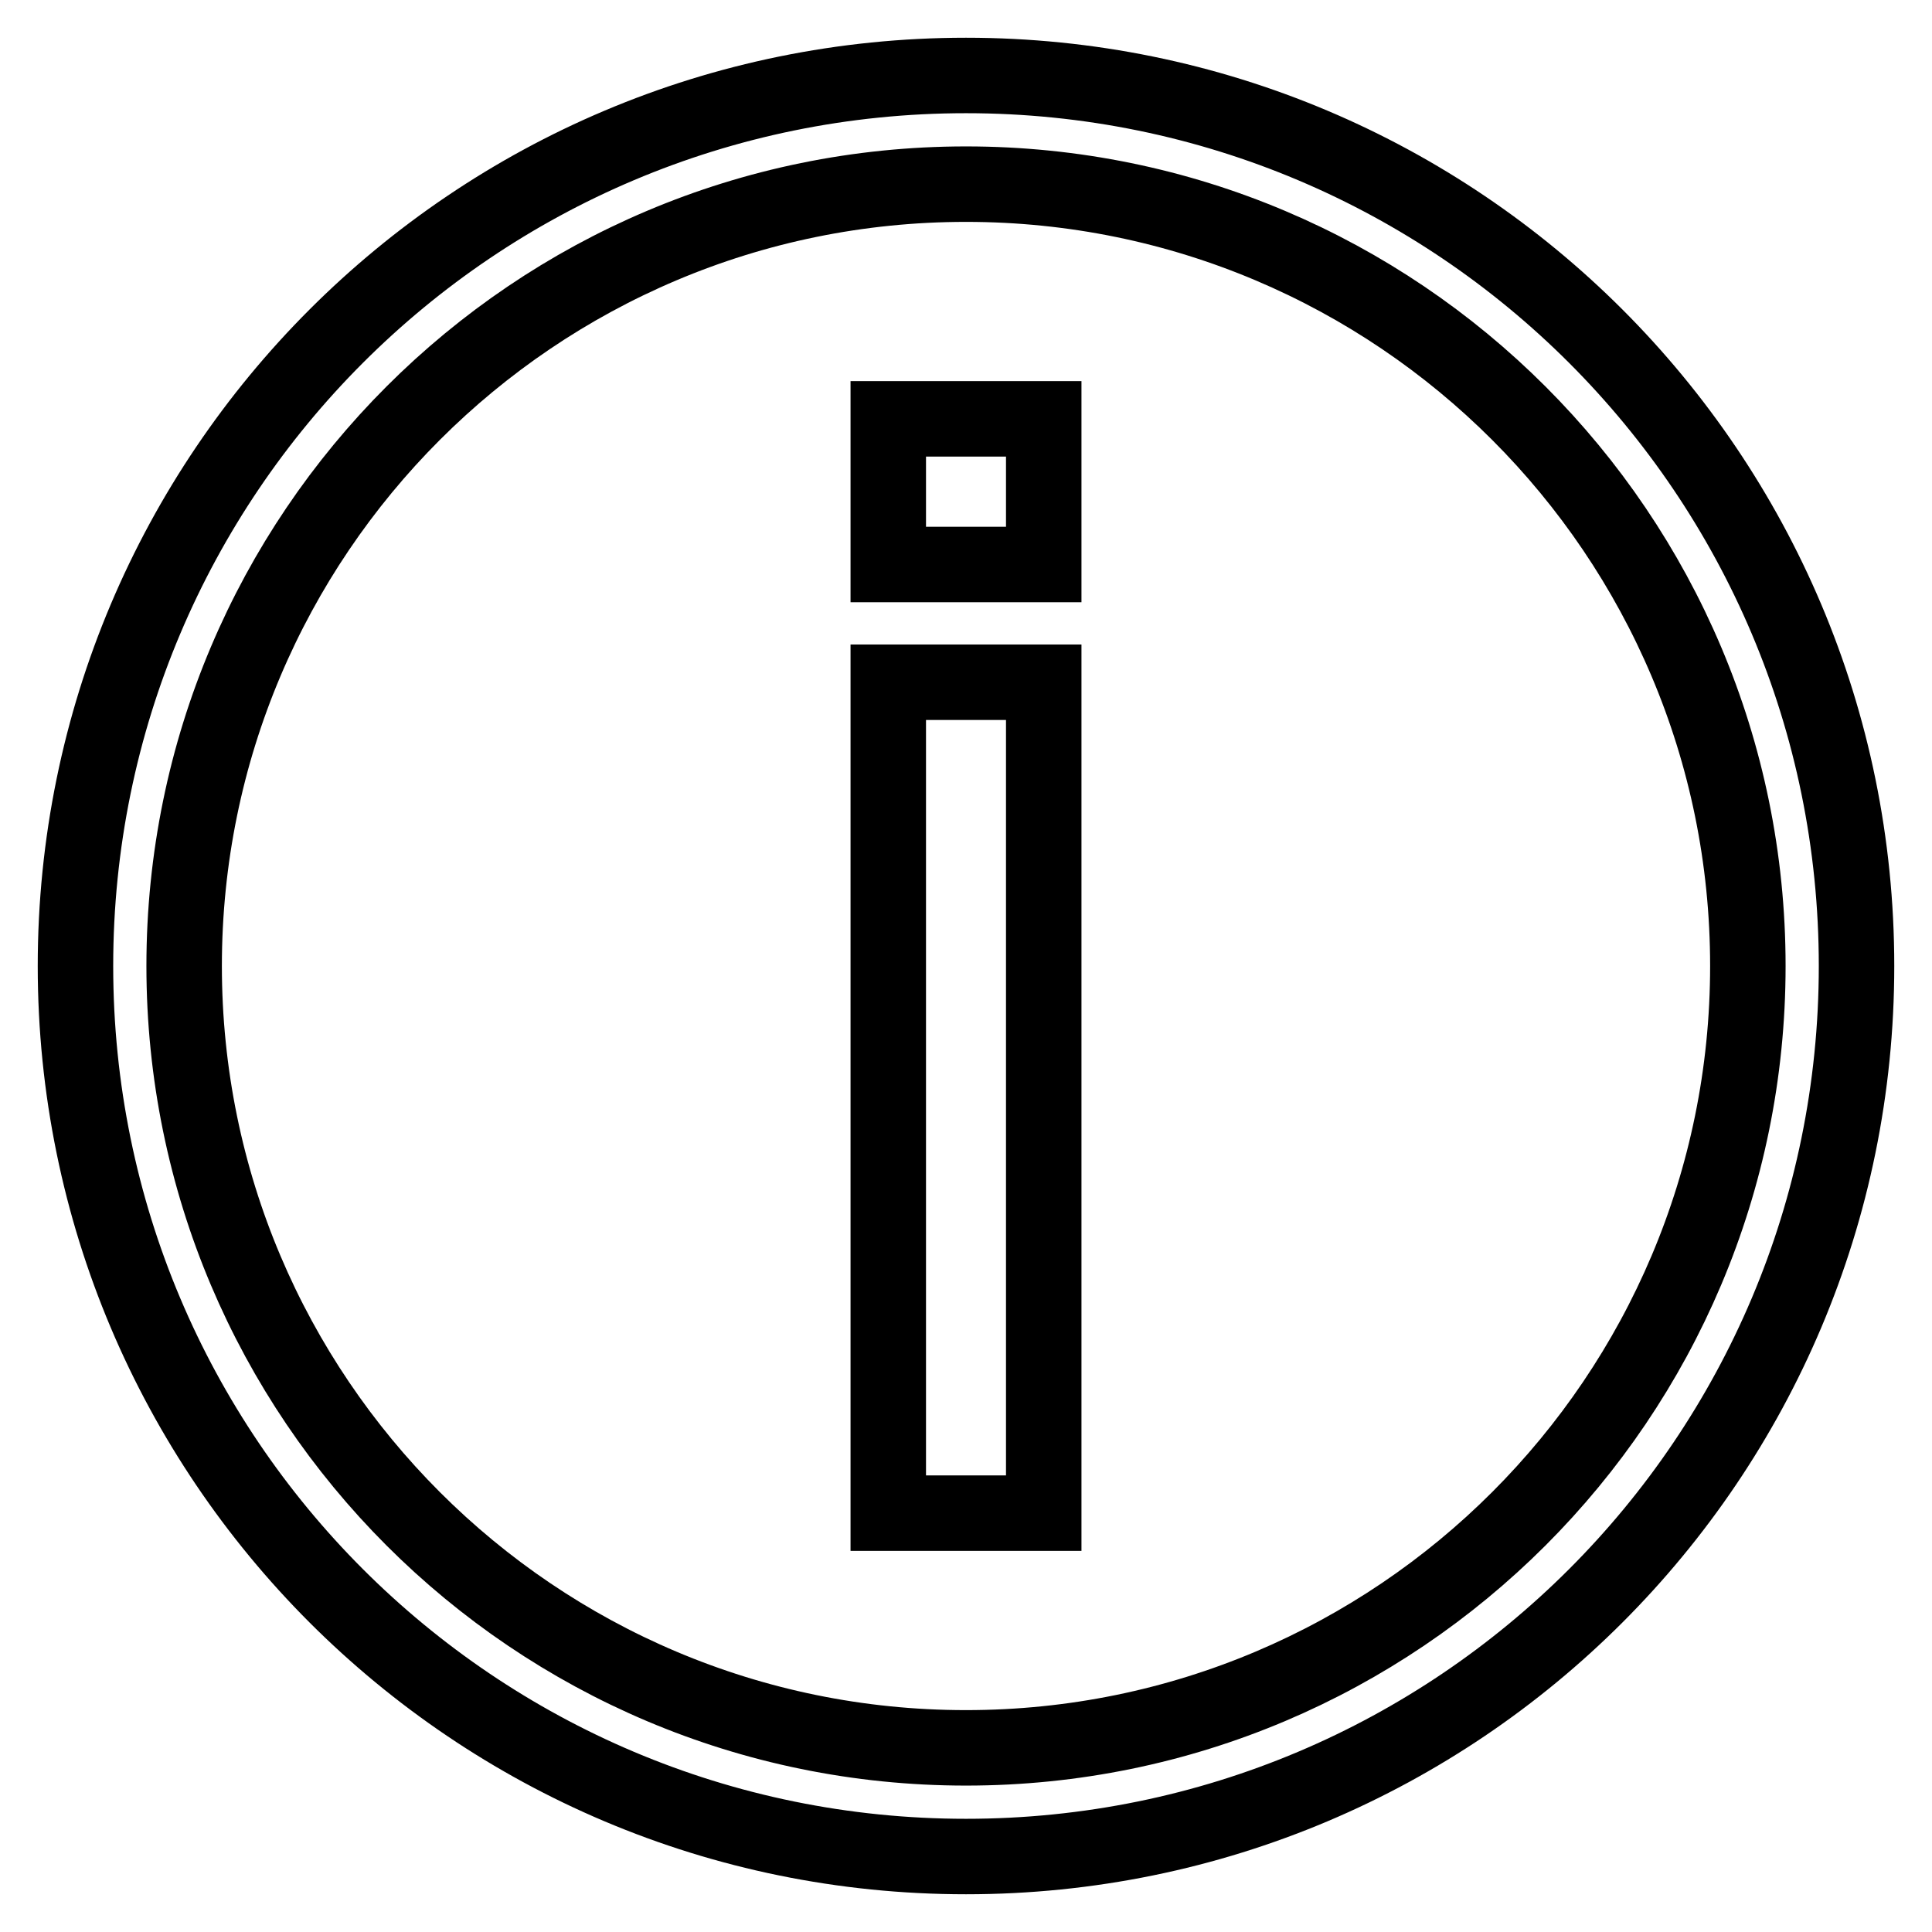 <?xml version="1.0" encoding="utf-8"?>
<!-- Svg Vector Icons : http://www.onlinewebfonts.com/icon -->
<!DOCTYPE svg PUBLIC "-//W3C//DTD SVG 1.1//EN" "http://www.w3.org/Graphics/SVG/1.1/DTD/svg11.dtd">
<svg version="1.1" xmlns="http://www.w3.org/2000/svg" xmlns:xlink="http://www.w3.org/1999/xlink" x="0px" y="0px" viewBox="0 0 256 256" enable-background="new 0 0 256 256" xml:space="preserve">
<g><g><path stroke-width="10" fill-opacity="0" stroke="#000000"  d="M128,10C62.8,10,10,62.8,10,128c0,65.2,52.8,118,118,118c65.2,0,118-52.8,118-118C246,62.8,193.2,10,128,10z M128,231.6c-57.2,0-103.6-46.4-103.6-103.6C24.4,70.8,70.8,24.4,128,24.4S231.6,70.8,231.6,128C231.6,185.2,185.2,231.6,128,231.6z"/><path stroke-width="10" fill-opacity="0" stroke="#000000"  d="M117.7,90.4h20.6v110.1h-20.6V90.4L117.7,90.4z"/><path stroke-width="10" fill-opacity="0" stroke="#000000"  d="M117.7,55.5h20.6v19.3h-20.6V55.5z"/></g></g>
</svg>